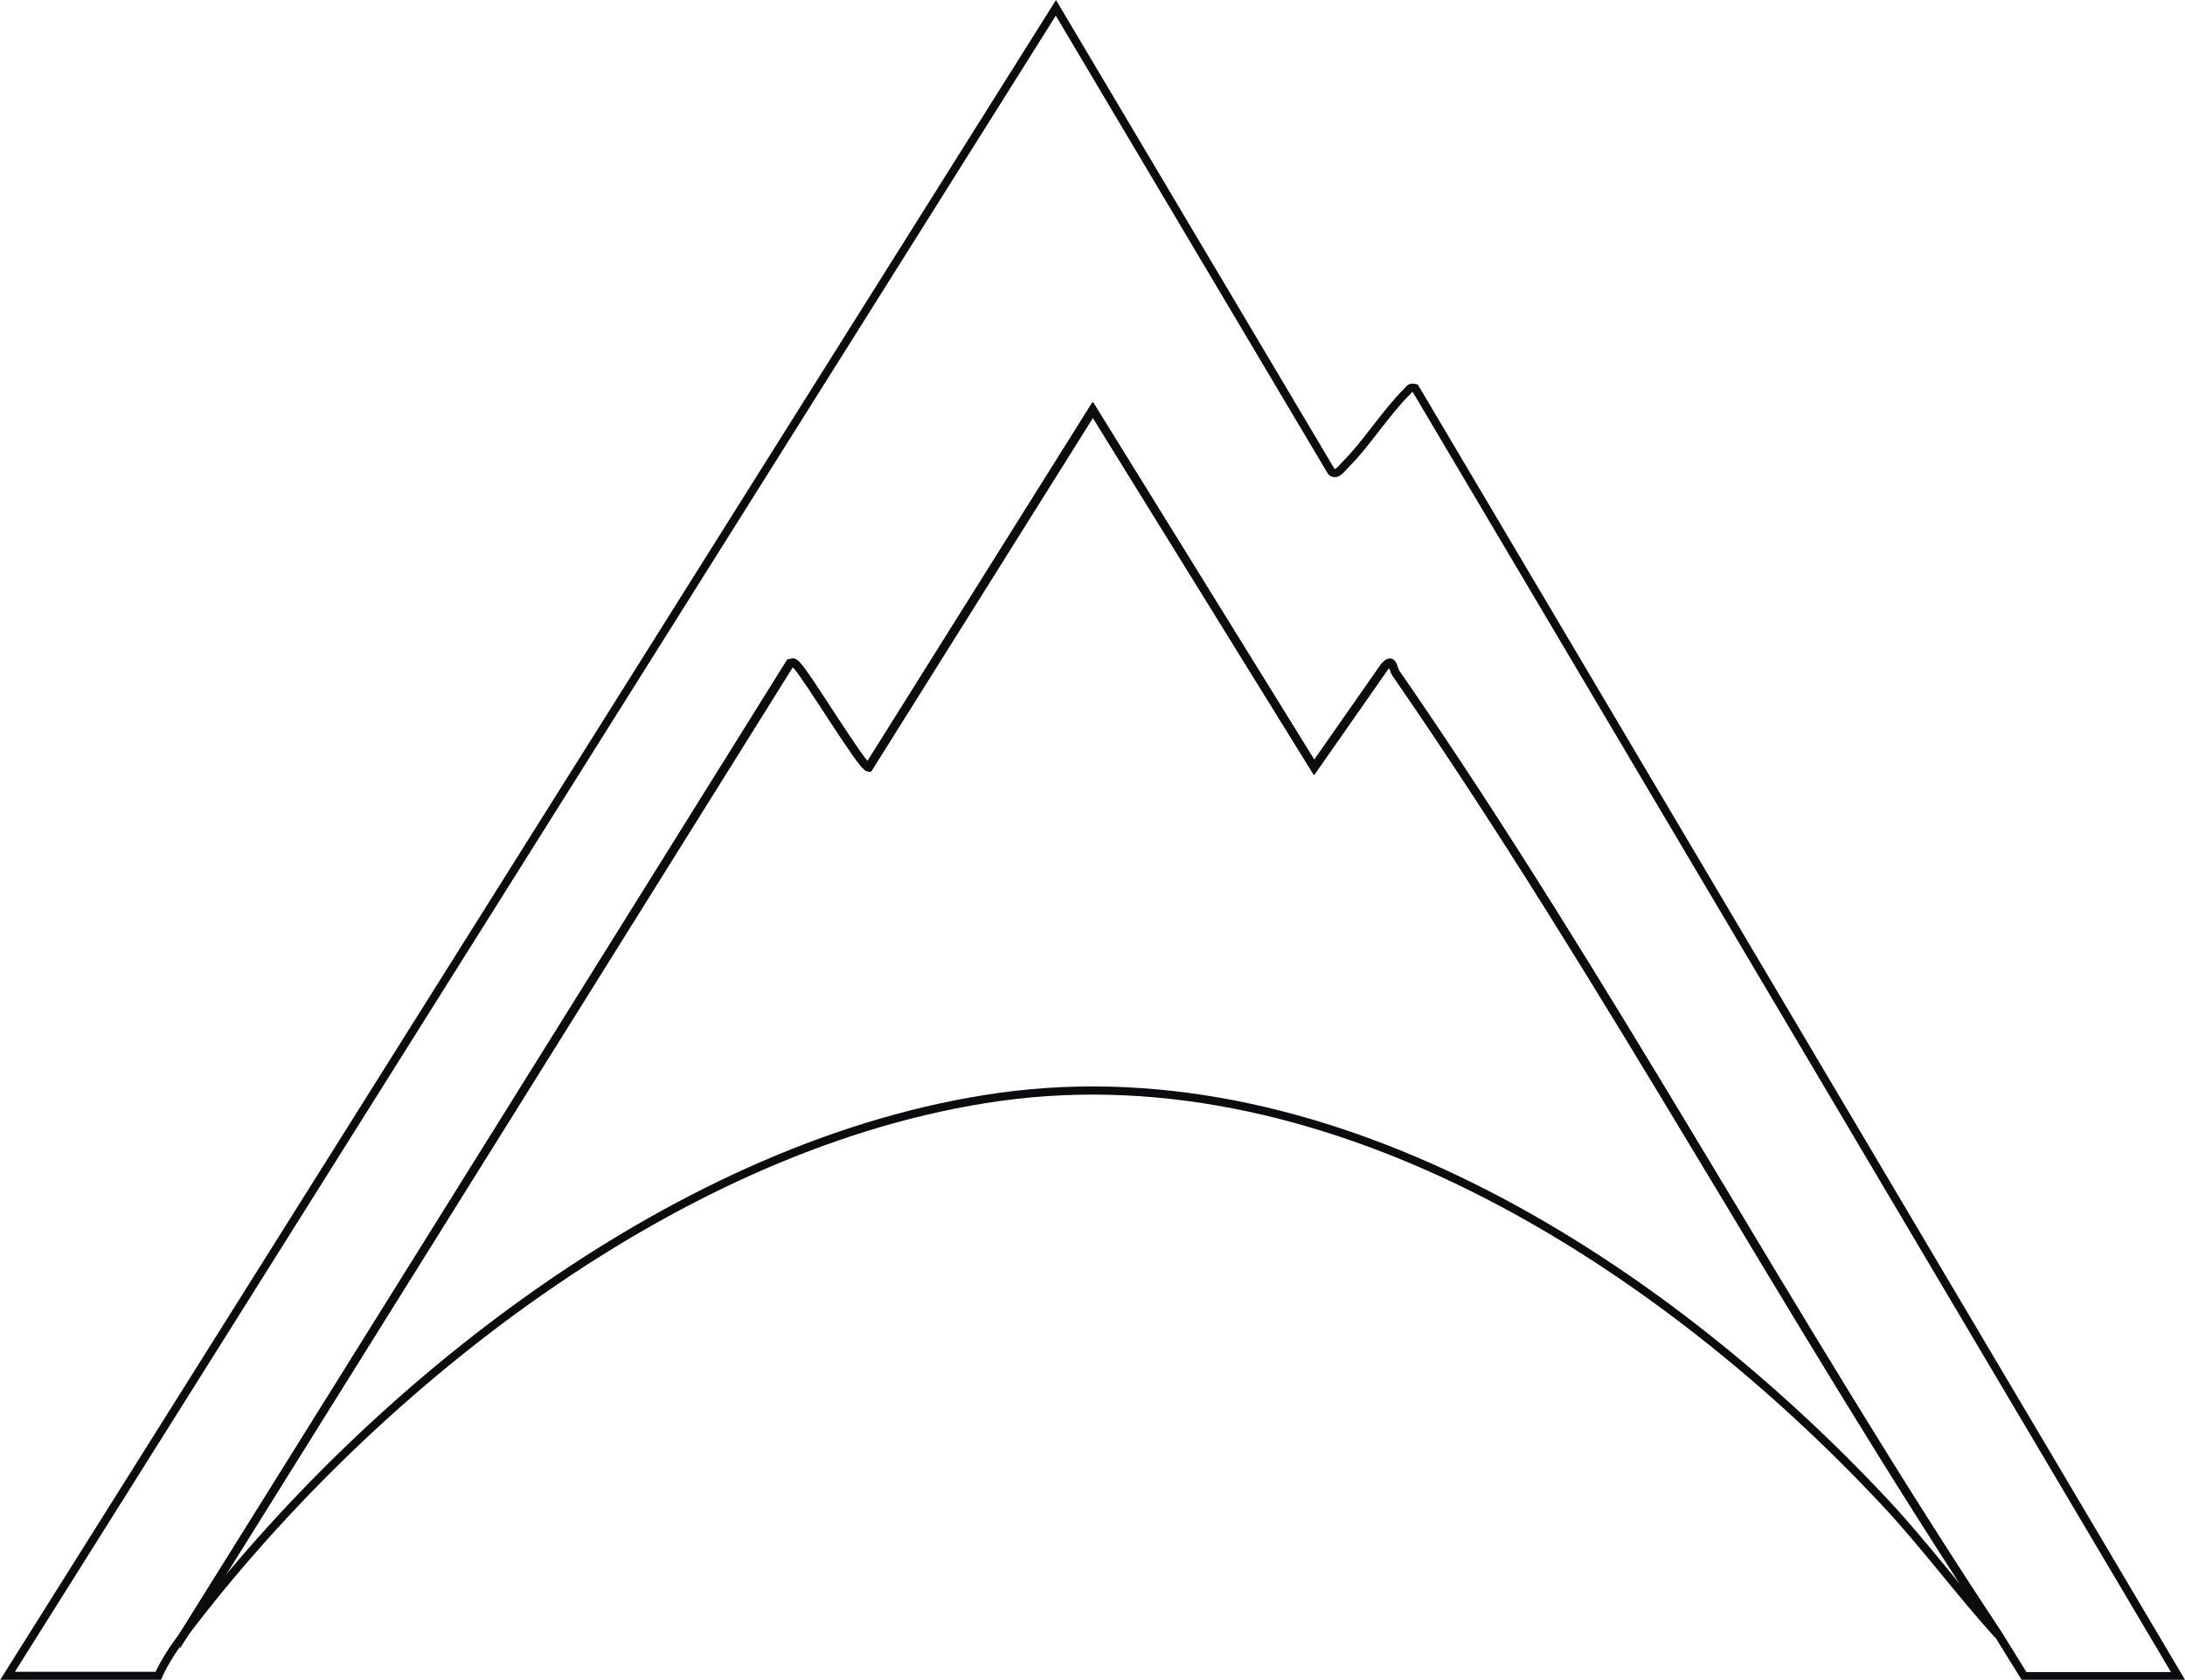 <svg xmlns="http://www.w3.org/2000/svg" id="uuid-c3ef2eef-18e4-4006-a365-1be76fe39a34" data-name="Calque 2" viewBox="0 0 66.84 51.38"><defs><style>      .uuid-1cb6f244-afcc-4cd9-853c-4f09eff65761 {        fill: none;        stroke: #0c0c0e;        stroke-miterlimit: 10;        stroke-width: .25px;      }    </style></defs><g id="uuid-0b90ca45-f21f-4a01-a10a-f639ae661dbf" data-name="Calque 1"><g><path class="uuid-1cb6f244-afcc-4cd9-853c-4f09eff65761" d="M5.62,50c-.28.37-.59.83-.78,1.26H.23L32.3.24l8.43,14.19c.16.13.3-.09.4-.19.67-.66,1.25-1.61,1.92-2.27.08-.08.09-.14.24-.1l23.34,39.4h-4.71l-.78-1.26c-6.34-9.55-11.91-19.99-18.42-29.4-.13-.18-.09-.51-.35-.22l-2.16,3.09-6.77-10.94-6.86,10.94c-.19,0-1.85-2.77-2.2-3.13-.08-.08-.07-.09-.2-.06L5.62,50Z"></path><path class="uuid-1cb6f244-afcc-4cd9-853c-4f09eff65761" d="M5.62,50l18.54-29.72c.14-.03.12-.02.2.06.35.37,2.01,3.13,2.2,3.13l6.86-10.94,6.77,10.94,2.16-3.09c.27-.29.23.04.35.22,6.51,9.41,12.08,19.85,18.42,29.4-1.2-1.32-2.26-2.77-3.48-4.07-6.66-7.11-16.75-13.81-27.05-12.38-9.76,1.36-19.26,8.9-24.97,16.44Z"></path></g></g></svg>